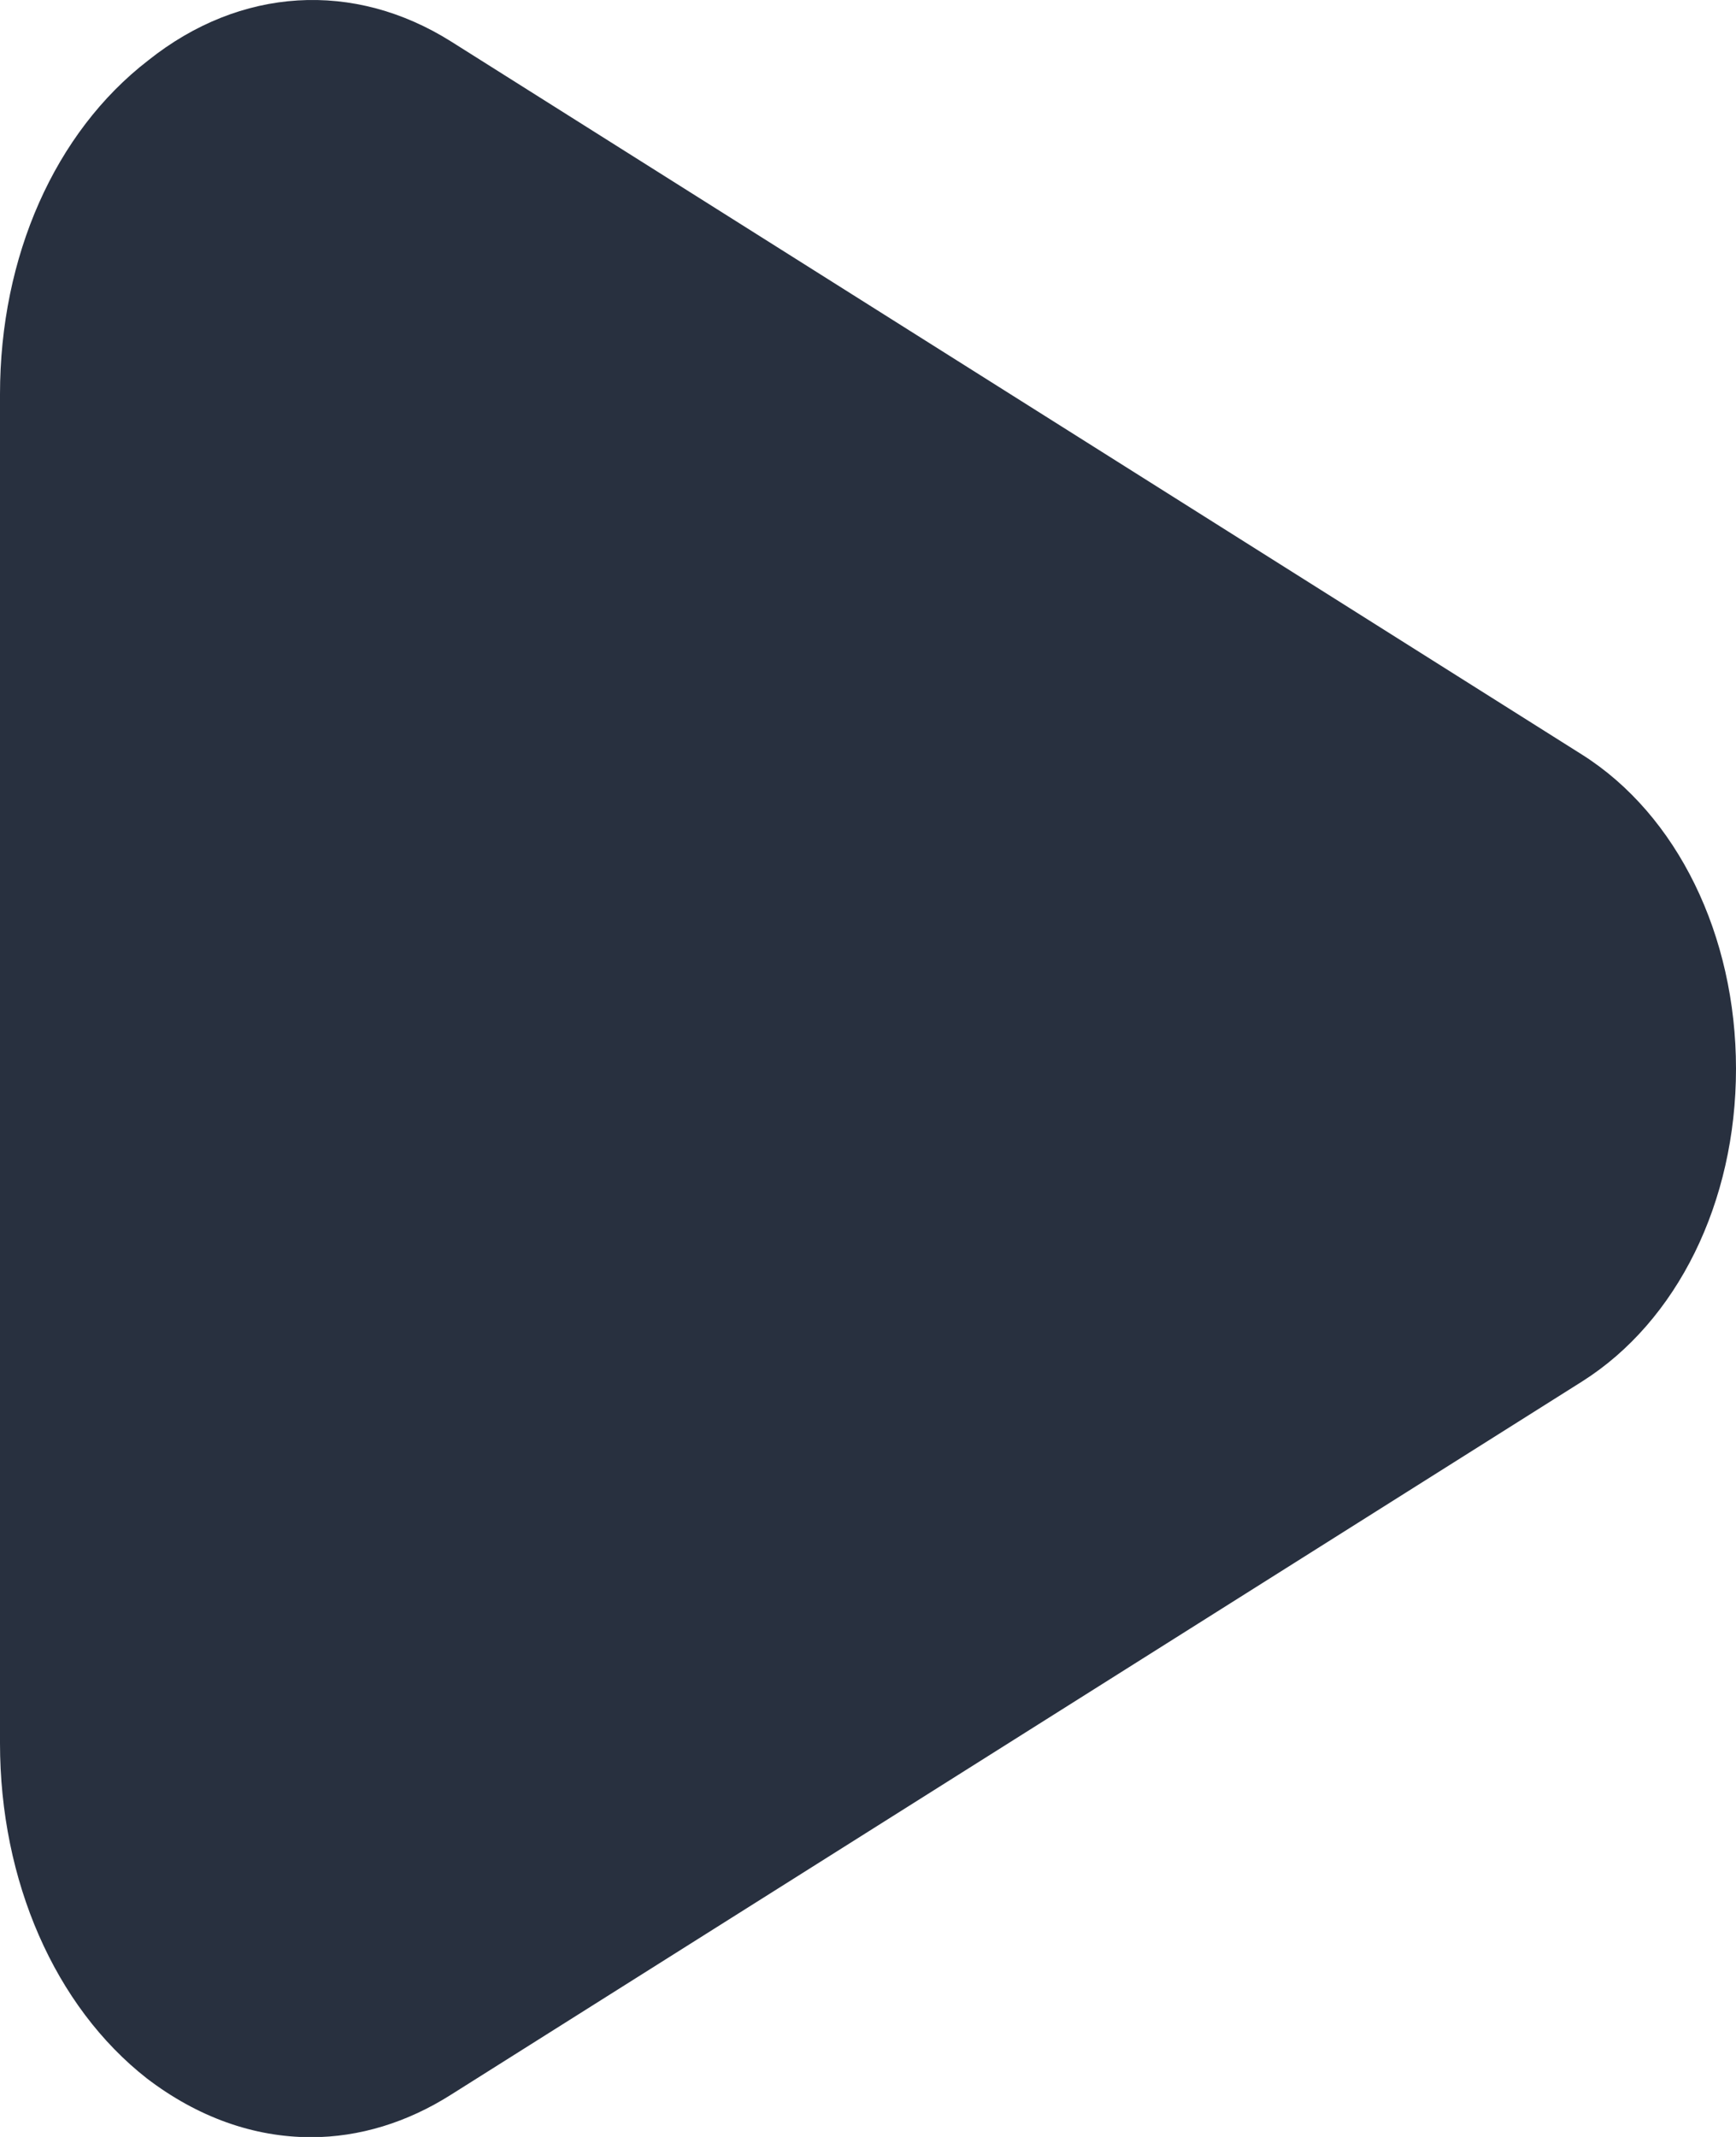 <svg width="13" height="16" viewBox="0 0 13 16" fill="none" xmlns="http://www.w3.org/2000/svg">
<path d="M2.33 16.002C1.9 16.002 1.48 15.852 1.1 15.562C0.41 15.022 0 14.082 0 13.052V2.952C0 1.922 0.41 0.992 1.11 0.452C1.8 -0.098 2.65 -0.148 3.38 0.312L11.85 5.652C12.56 6.102 13 7.002 13 8.002C13 9.002 12.56 9.892 11.85 10.342L3.38 15.682C3.05 15.892 2.69 16.002 2.33 16.002Z" fill="#28303F"/>
</svg>
